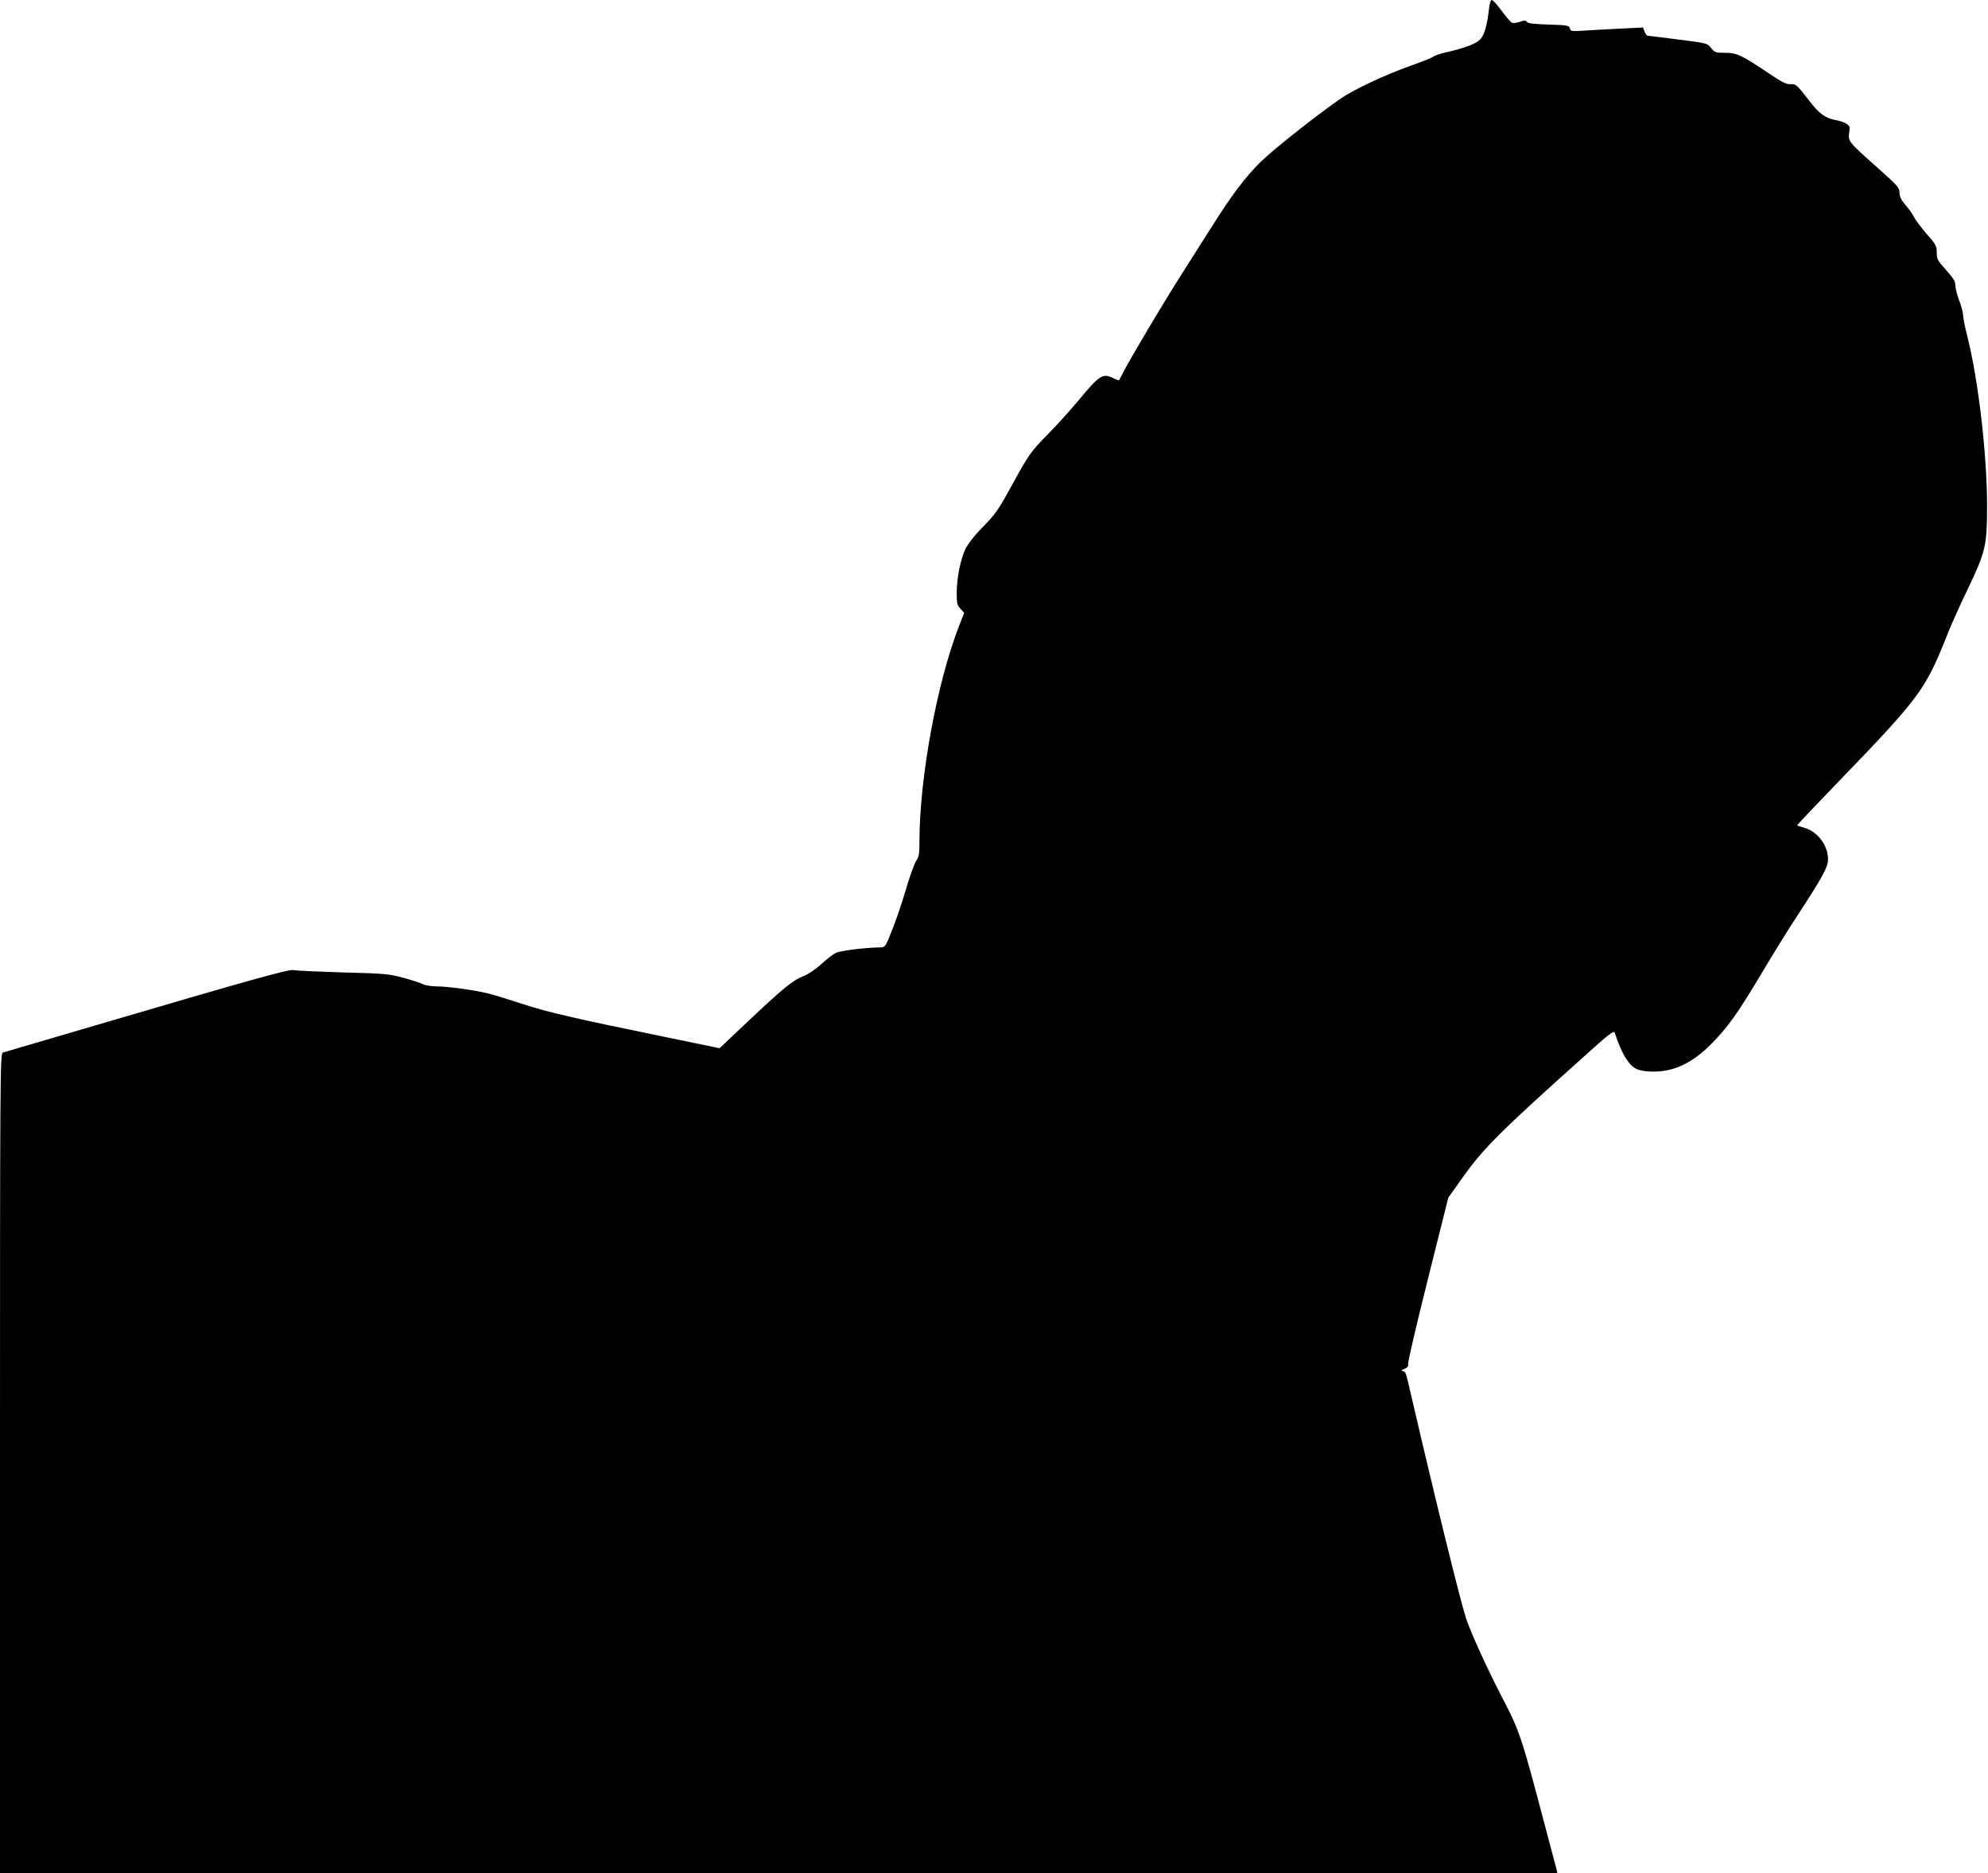  <svg version="1.0" xmlns="http://www.w3.org/2000/svg"
 width="1280pt" height="1206pt" viewBox="0 0 1280 1206"
 preserveAspectRatio="xMidYMid meet"><g transform="translate(0,1206) scale(0.1,-0.1)"
fill="#000000" stroke="none">
<path d="M9587 12002 c-11 -99 -28 -162 -53 -192 -26 -30 -94 -57 -219 -86
-38 -8 -77 -21 -85 -28 -8 -7 -76 -34 -150 -60 -164 -59 -354 -148 -441 -206
-142 -96 -438 -330 -520 -410 -98 -96 -186 -212 -314 -415 -49 -77 -139 -219
-200 -315 -112 -175 -333 -547 -375 -631 -12 -24 -24 -45 -25 -47 -2 -2 -17 4
-34 12 -69 36 -91 23 -228 -143 -54 -64 -139 -159 -191 -211 -113 -115 -128
-135 -232 -325 -95 -174 -107 -191 -206 -292 -42 -43 -84 -98 -98 -127 -32
-68 -56 -188 -56 -283 0 -67 3 -80 24 -102 l24 -26 -35 -90 c-141 -365 -252
-971 -253 -1378 0 -83 -3 -103 -20 -127 -11 -16 -38 -89 -60 -162 -38 -131
-77 -242 -120 -345 -19 -44 -26 -52 -49 -52 -91 0 -261 -21 -289 -35 -18 -9
-61 -42 -96 -74 -37 -34 -84 -65 -115 -77 -65 -25 -126 -74 -357 -292 l-181
-171 -44 9 c-24 5 -165 34 -314 65 -576 118 -745 157 -905 209 -91 30 -192 61
-225 69 -87 22 -263 46 -332 46 -33 0 -73 6 -89 14 -16 8 -74 27 -129 42 -94
25 -119 27 -390 34 -159 5 -301 11 -315 15 -28 7 -269 -60 -1255 -350 -330
-97 -608 -178 -617 -181 -17 -5 -18 -140 -18 -2645 l0 -2639 5014 0 5014 0 -8
33 c-16 62 -101 383 -141 532 -81 299 -108 376 -183 520 -116 222 -224 458
-257 558 -38 117 -196 758 -349 1417 -40 174 -38 168 -58 173 -13 3 -10 7 11
15 20 9 27 17 23 30 -3 9 54 254 127 545 l132 527 89 125 c136 192 239 295
784 783 155 140 193 170 198 155 21 -66 51 -134 73 -167 42 -64 72 -80 155
-84 141 -7 264 48 390 173 109 110 172 197 327 457 73 123 175 288 228 368
168 257 201 318 201 369 -1 91 -67 178 -155 203 -22 6 -42 13 -44 14 -2 2 109
119 246 261 539 557 578 610 714 950 27 70 88 207 135 303 121 254 128 285
128 555 -1 323 -57 798 -124 1067 -17 65 -30 131 -30 147 0 16 -11 59 -25 95
-14 37 -25 81 -25 99 0 25 -13 46 -60 99 -55 61 -60 70 -60 112 0 42 -5 52
-64 119 -35 41 -72 89 -81 108 -10 19 -35 55 -57 80 -28 33 -38 55 -38 80 0
31 -12 44 -141 159 -186 165 -190 170 -183 224 6 39 4 46 -17 59 -13 9 -42 19
-64 23 -71 12 -109 39 -174 123 -83 107 -88 112 -124 109 -25 -1 -56 14 -137
69 -179 120 -207 133 -283 133 -61 0 -67 2 -90 31 -24 31 -25 31 -213 55 -104
13 -192 24 -197 24 -4 0 -12 12 -18 26 l-10 27 -142 -7 c-78 -4 -183 -9 -233
-13 -85 -5 -91 -5 -96 14 -5 19 -15 21 -137 25 -95 3 -134 7 -140 17 -7 11
-15 11 -44 1 -19 -7 -42 -10 -51 -7 -9 4 -39 38 -67 77 -28 38 -57 70 -64 70
-7 0 -14 -22 -18 -58z"/>
</g>
</svg>
